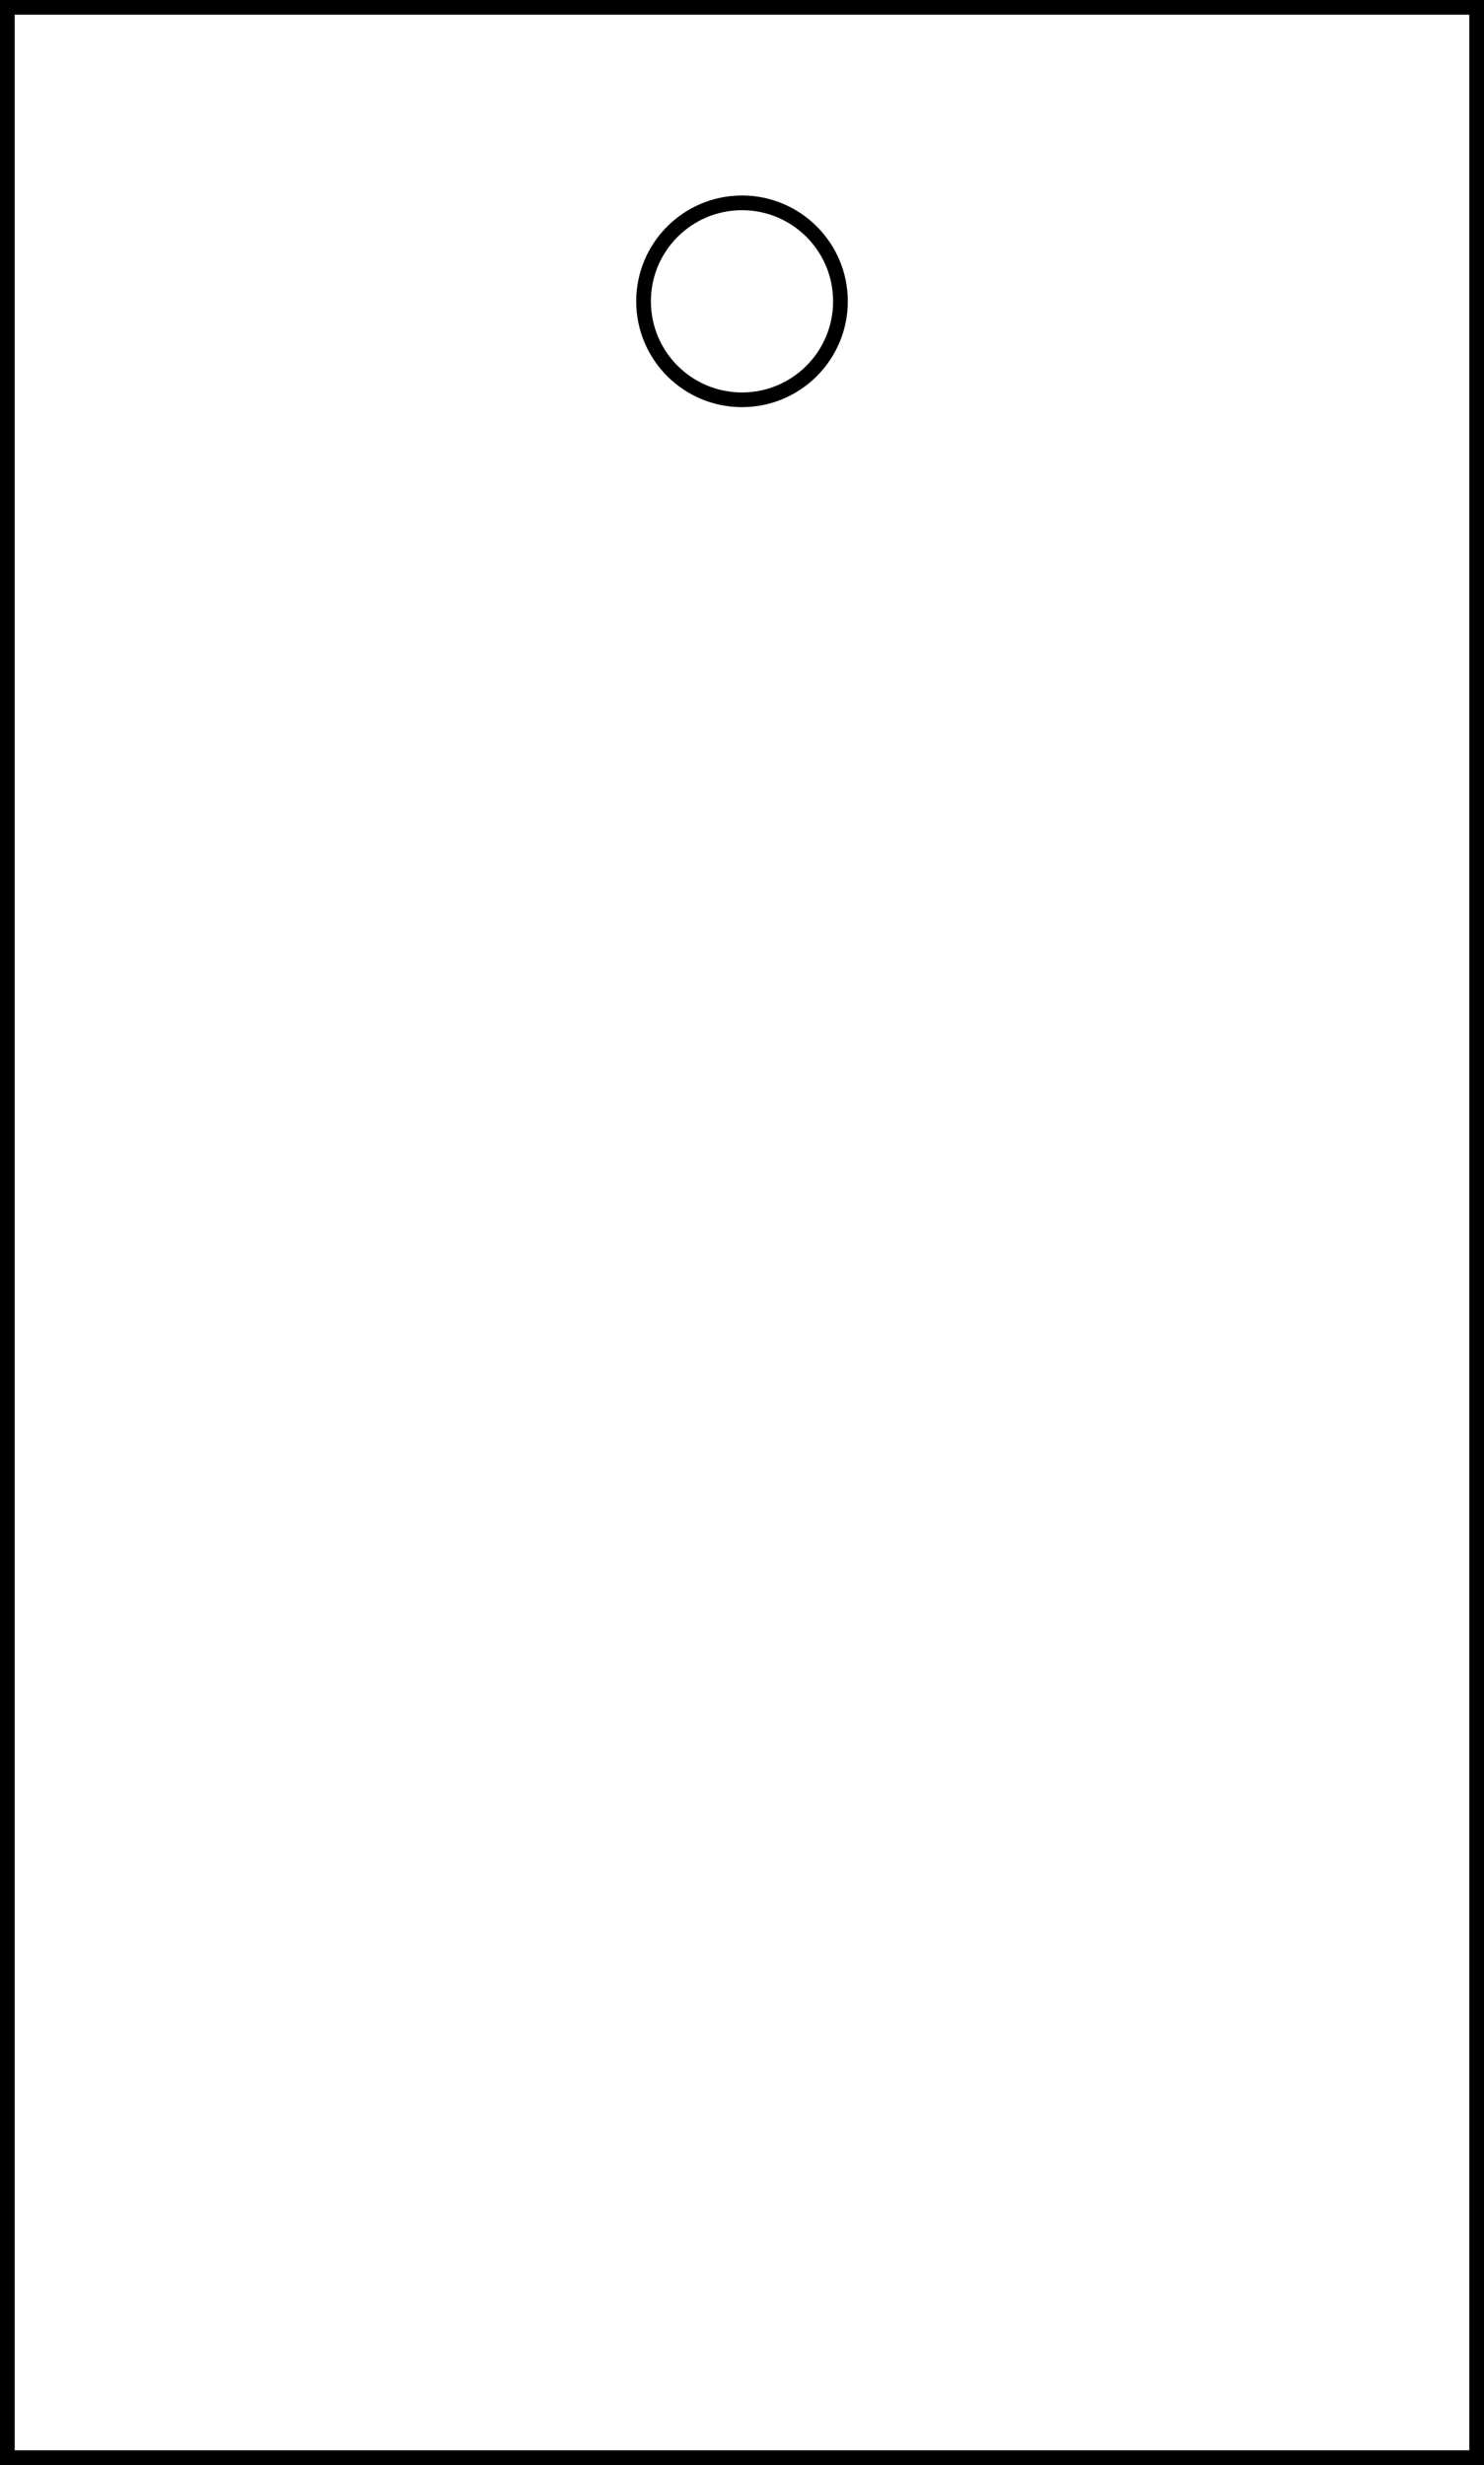 <svg version="1.1" id="Laag_1" xmlns="http://www.w3.org/2000/svg" x="0" y="0" viewBox="0 0 101 167.7" xml:space="preserve"><style>.st0{fill:none;stroke:#000;stroke-miterlimit:10}</style><path class="st0" d="M.5.5H100.5V167.2H.5z"/><circle class="st0" cx="50.5" cy="20.5" r="6.7"/></svg>